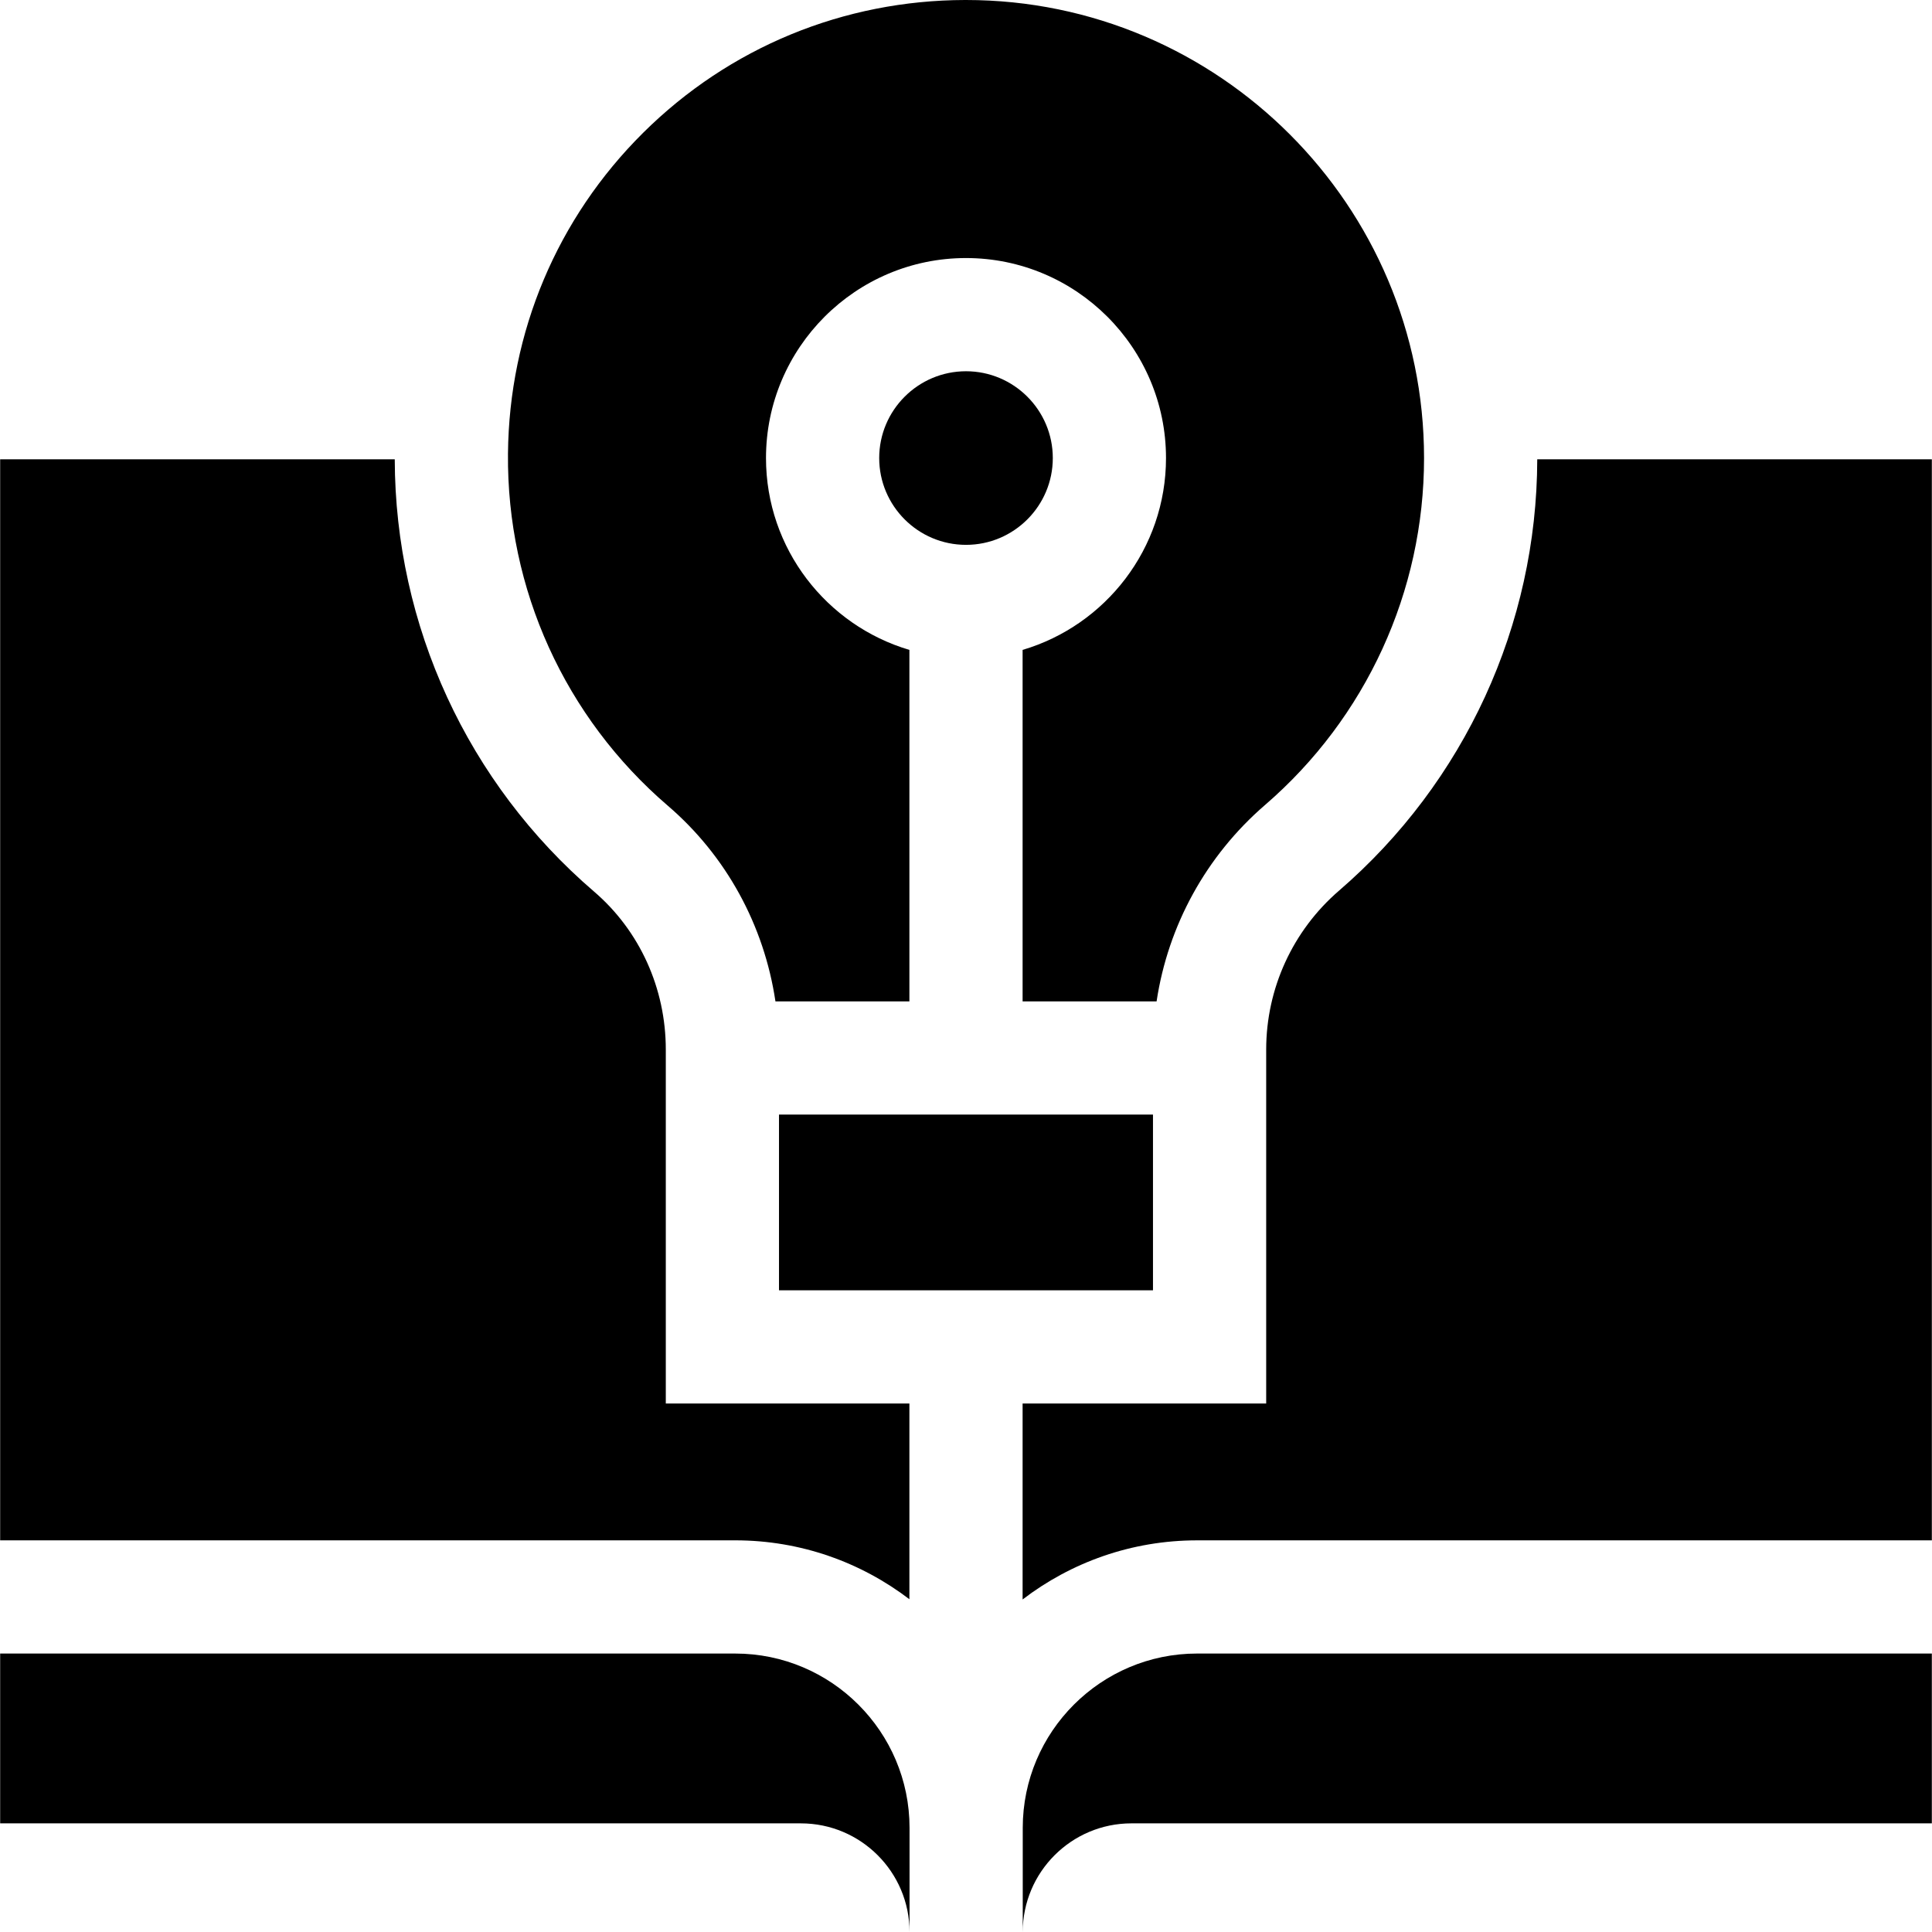 <?xml version="1.0" encoding="UTF-8"?>
<svg xmlns="http://www.w3.org/2000/svg" id="Capa_1" viewBox="0 0 512 512">
  <g>
    <path d="m271.038 484.405v27.595c0-15.875 12.915-28.791 28.79-28.791h212.13v-45.003h-194.722c-25.474.001-46.198 20.725-46.198 46.199z"></path>
    <path d="m194.841 438.207h-194.799v45.003h212.206c15.875 0 28.791 12.916 28.791 28.791v-27.596c-.001-25.474-20.725-46.198-46.198-46.198z"></path>
    <path d="m241 423.817v-51.876h-64.556v-93.788c0-16.242-6.924-31.499-18.997-41.86-33.541-28.787-52.733-70.459-52.834-114.571h-104.571v286.484h194.799c17.337.001 33.341 5.822 46.159 15.611z"></path>
    <path d="m354.855 236.033c-12.267 10.584-19.303 25.936-19.303 42.119v93.79h-64.552v51.934c12.831-9.825 28.864-15.668 46.236-15.668h194.723v-286.485h-104.572c-.096 43.93-19.231 85.578-52.532 114.31z"></path>
    <path d="m206.444 295.374h99.108v46.567h-99.108z"></path>
    <path d="m241 172.23c-21.944-6.485-38.003-26.824-38.003-50.842 0-29.226 23.777-53.003 53.003-53.003s53.003 23.777 53.003 53.003c0 24.019-16.059 44.357-38.003 50.842v93.144h35.509c3.028-20.089 13.134-38.583 28.748-52.055 26.775-23.102 42.131-56.609 42.131-91.932 0-66.933-54.454-121.387-121.387-121.387h-.239c-32.214.062-62.513 12.557-85.314 35.183-22.802 22.626-35.526 52.825-35.829 85.034-.338 35.902 15.104 69.913 42.368 93.311 15.492 13.296 25.516 31.719 28.514 51.846h35.499z"></path>
    <path d="m279.004 121.388c0-12.684-10.319-23.003-23.003-23.003s-23.003 10.319-23.003 23.003 10.319 23.003 23.003 23.003 23.003-10.319 23.003-23.003z"></path>
  </g>
  <g></g>
  <g></g>
  <g></g>
  <g></g>
  <g></g>
  <g></g>
  <g></g>
  <g></g>
  <g></g>
  <g></g>
  <g></g>
  <g></g>
  <g></g>
  <g></g>
  <g></g>
</svg>
